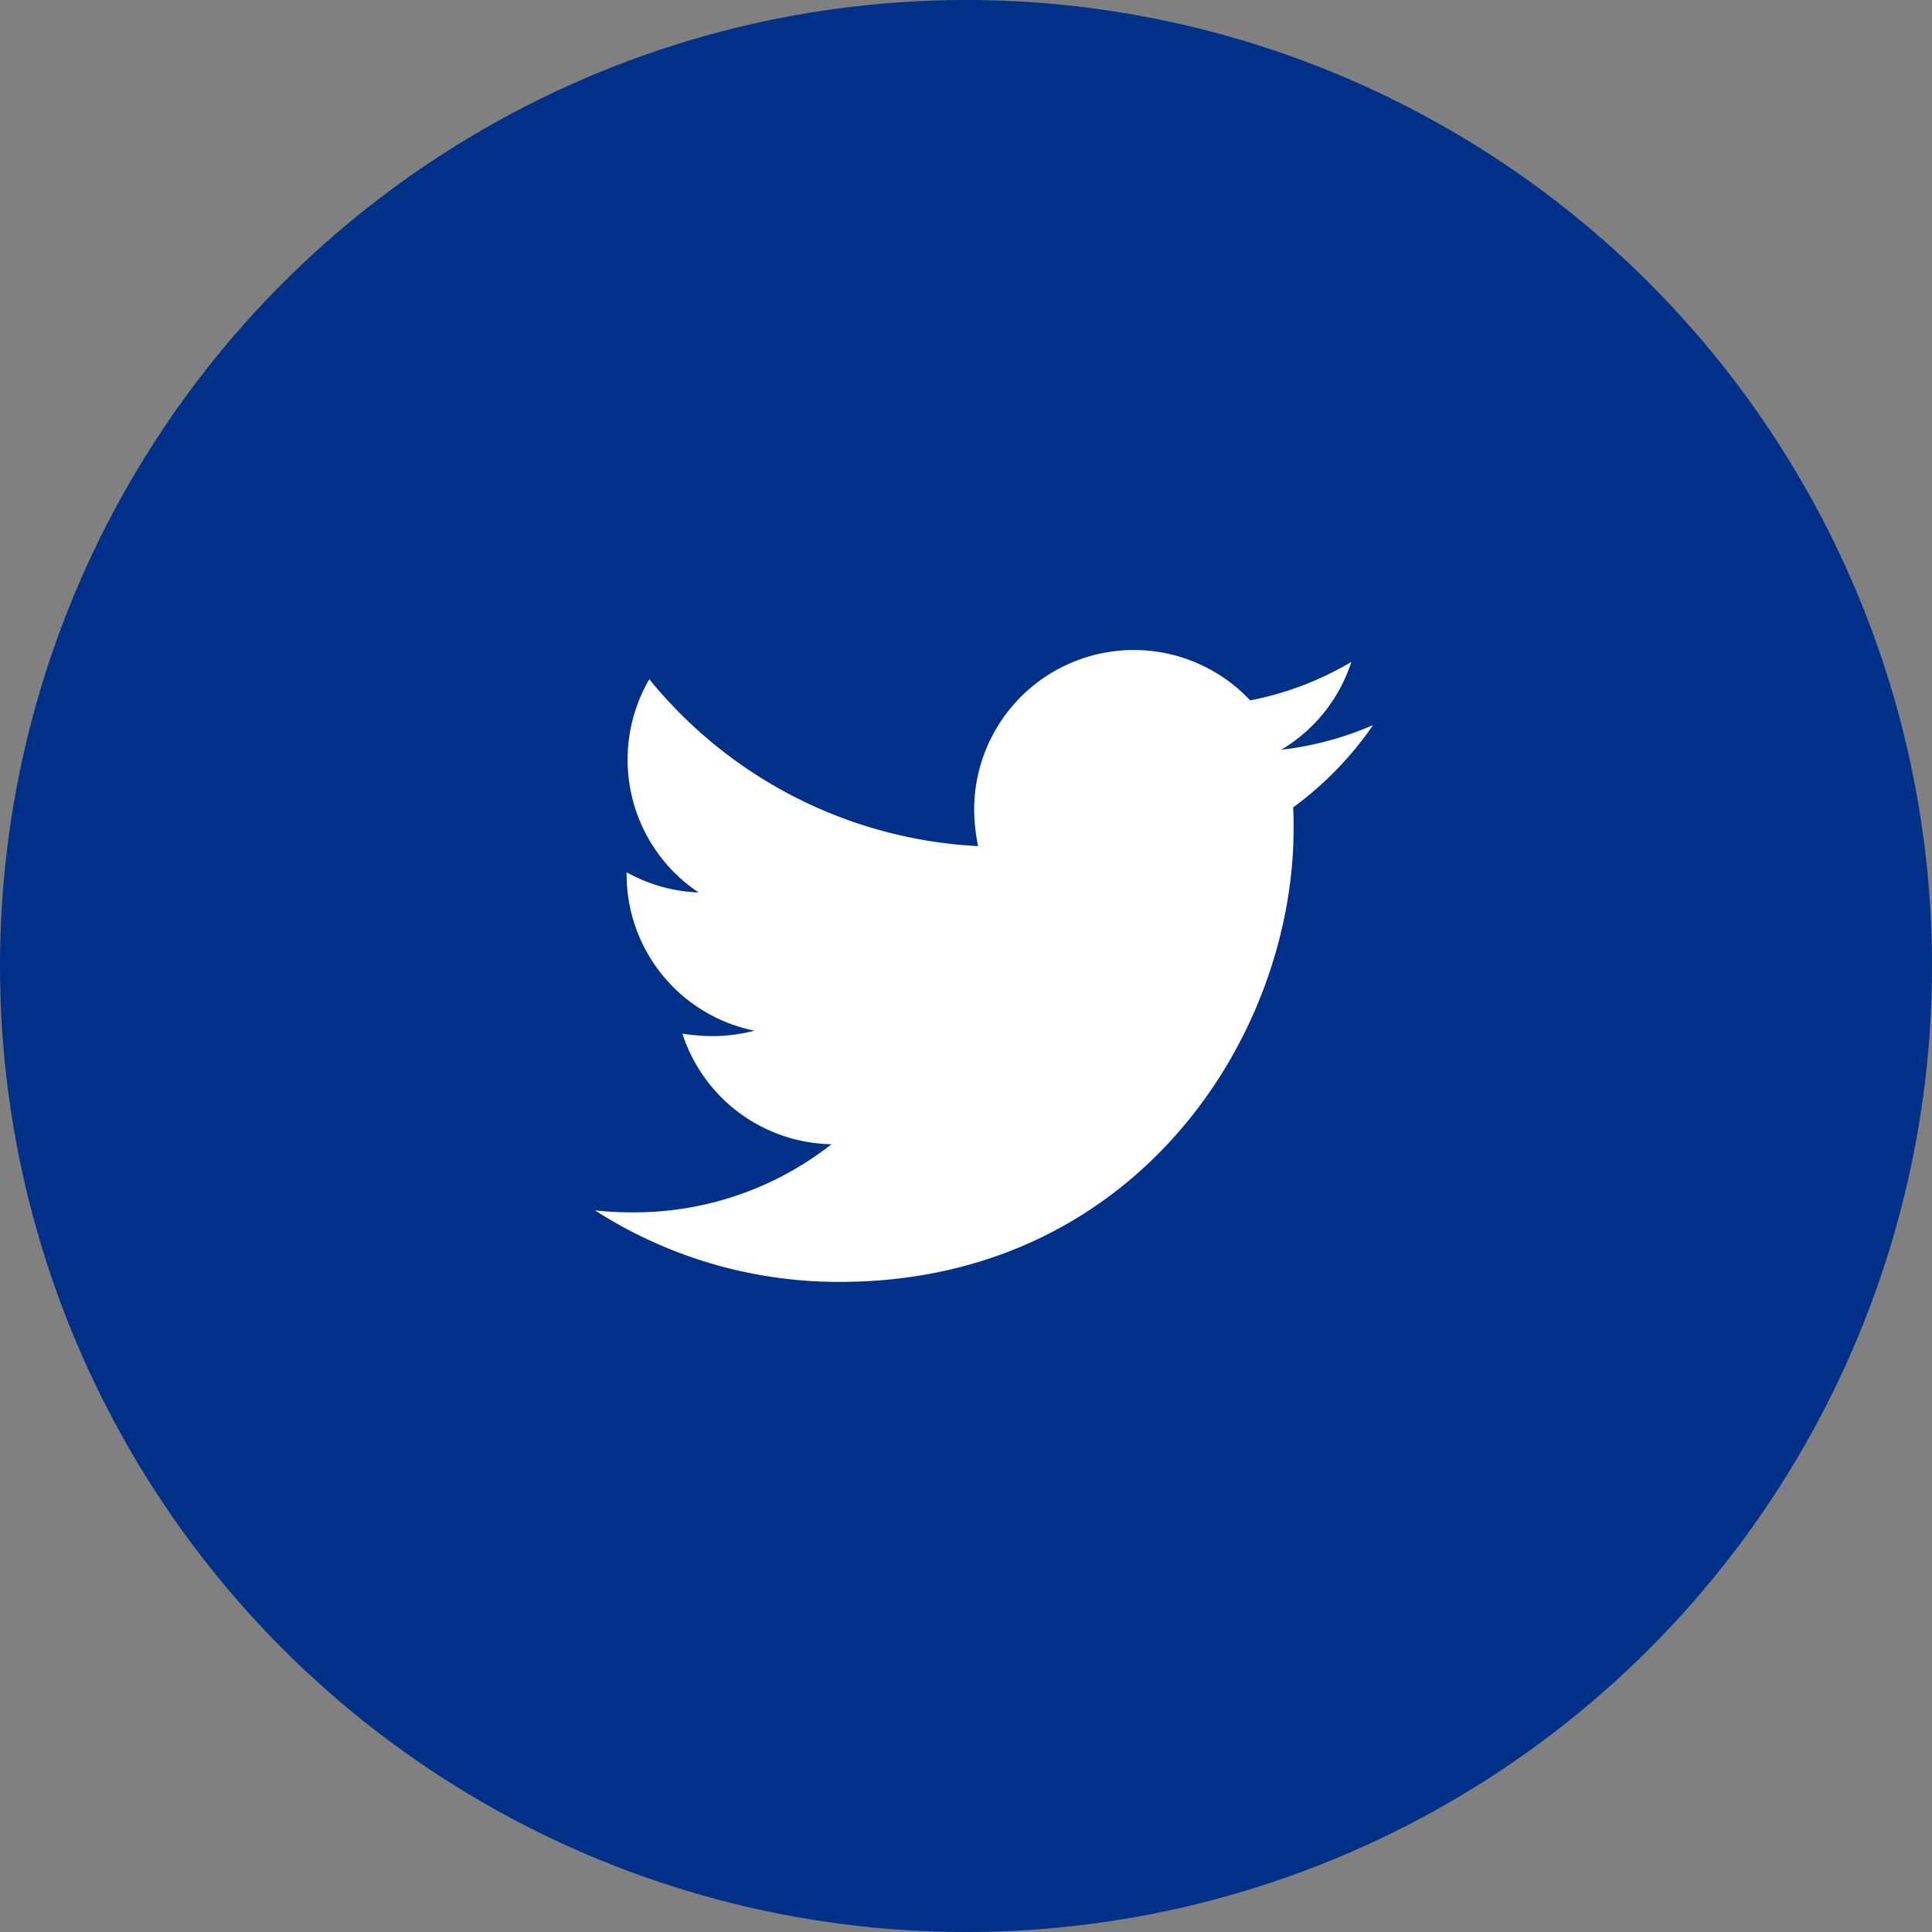 <svg id="icon-twitter" xmlns="http://www.w3.org/2000/svg" width="107" height="107" viewBox="0 0 107 107">
  <rect x="0" y="0" width="107" height="107" fill="#808080" stroke="none"/>
  <circle id="Ellipse_140" data-name="Ellipse 140" cx="53.5" cy="53.5" r="53.5" fill="#003087"/>
  <path id="twitter-brands_3_" data-name="twitter-brands (3)" d="M38.664,56.8c.027.383.027.766.027,1.148,0,11.676-8.887,25.129-25.129,25.129A24.958,24.958,0,0,1,0,79.117a18.271,18.271,0,0,0,2.133.109A17.688,17.688,0,0,0,13.1,75.453,8.848,8.848,0,0,1,4.84,69.328a11.138,11.138,0,0,0,1.668.137,9.341,9.341,0,0,0,2.324-.3A8.833,8.833,0,0,1,1.75,60.5v-.109a8.9,8.9,0,0,0,3.992,1.121A8.845,8.845,0,0,1,3.008,49.7a25.1,25.1,0,0,0,18.211,9.242A9.97,9.97,0,0,1,21,56.914a8.84,8.84,0,0,1,15.285-6.043,17.389,17.389,0,0,0,5.605-2.133,8.808,8.808,0,0,1-3.883,4.867,17.706,17.706,0,0,0,5.086-1.367A18.985,18.985,0,0,1,38.664,56.8Z" transform="translate(32.953 -12.082)" fill="#fff"/>
</svg>
